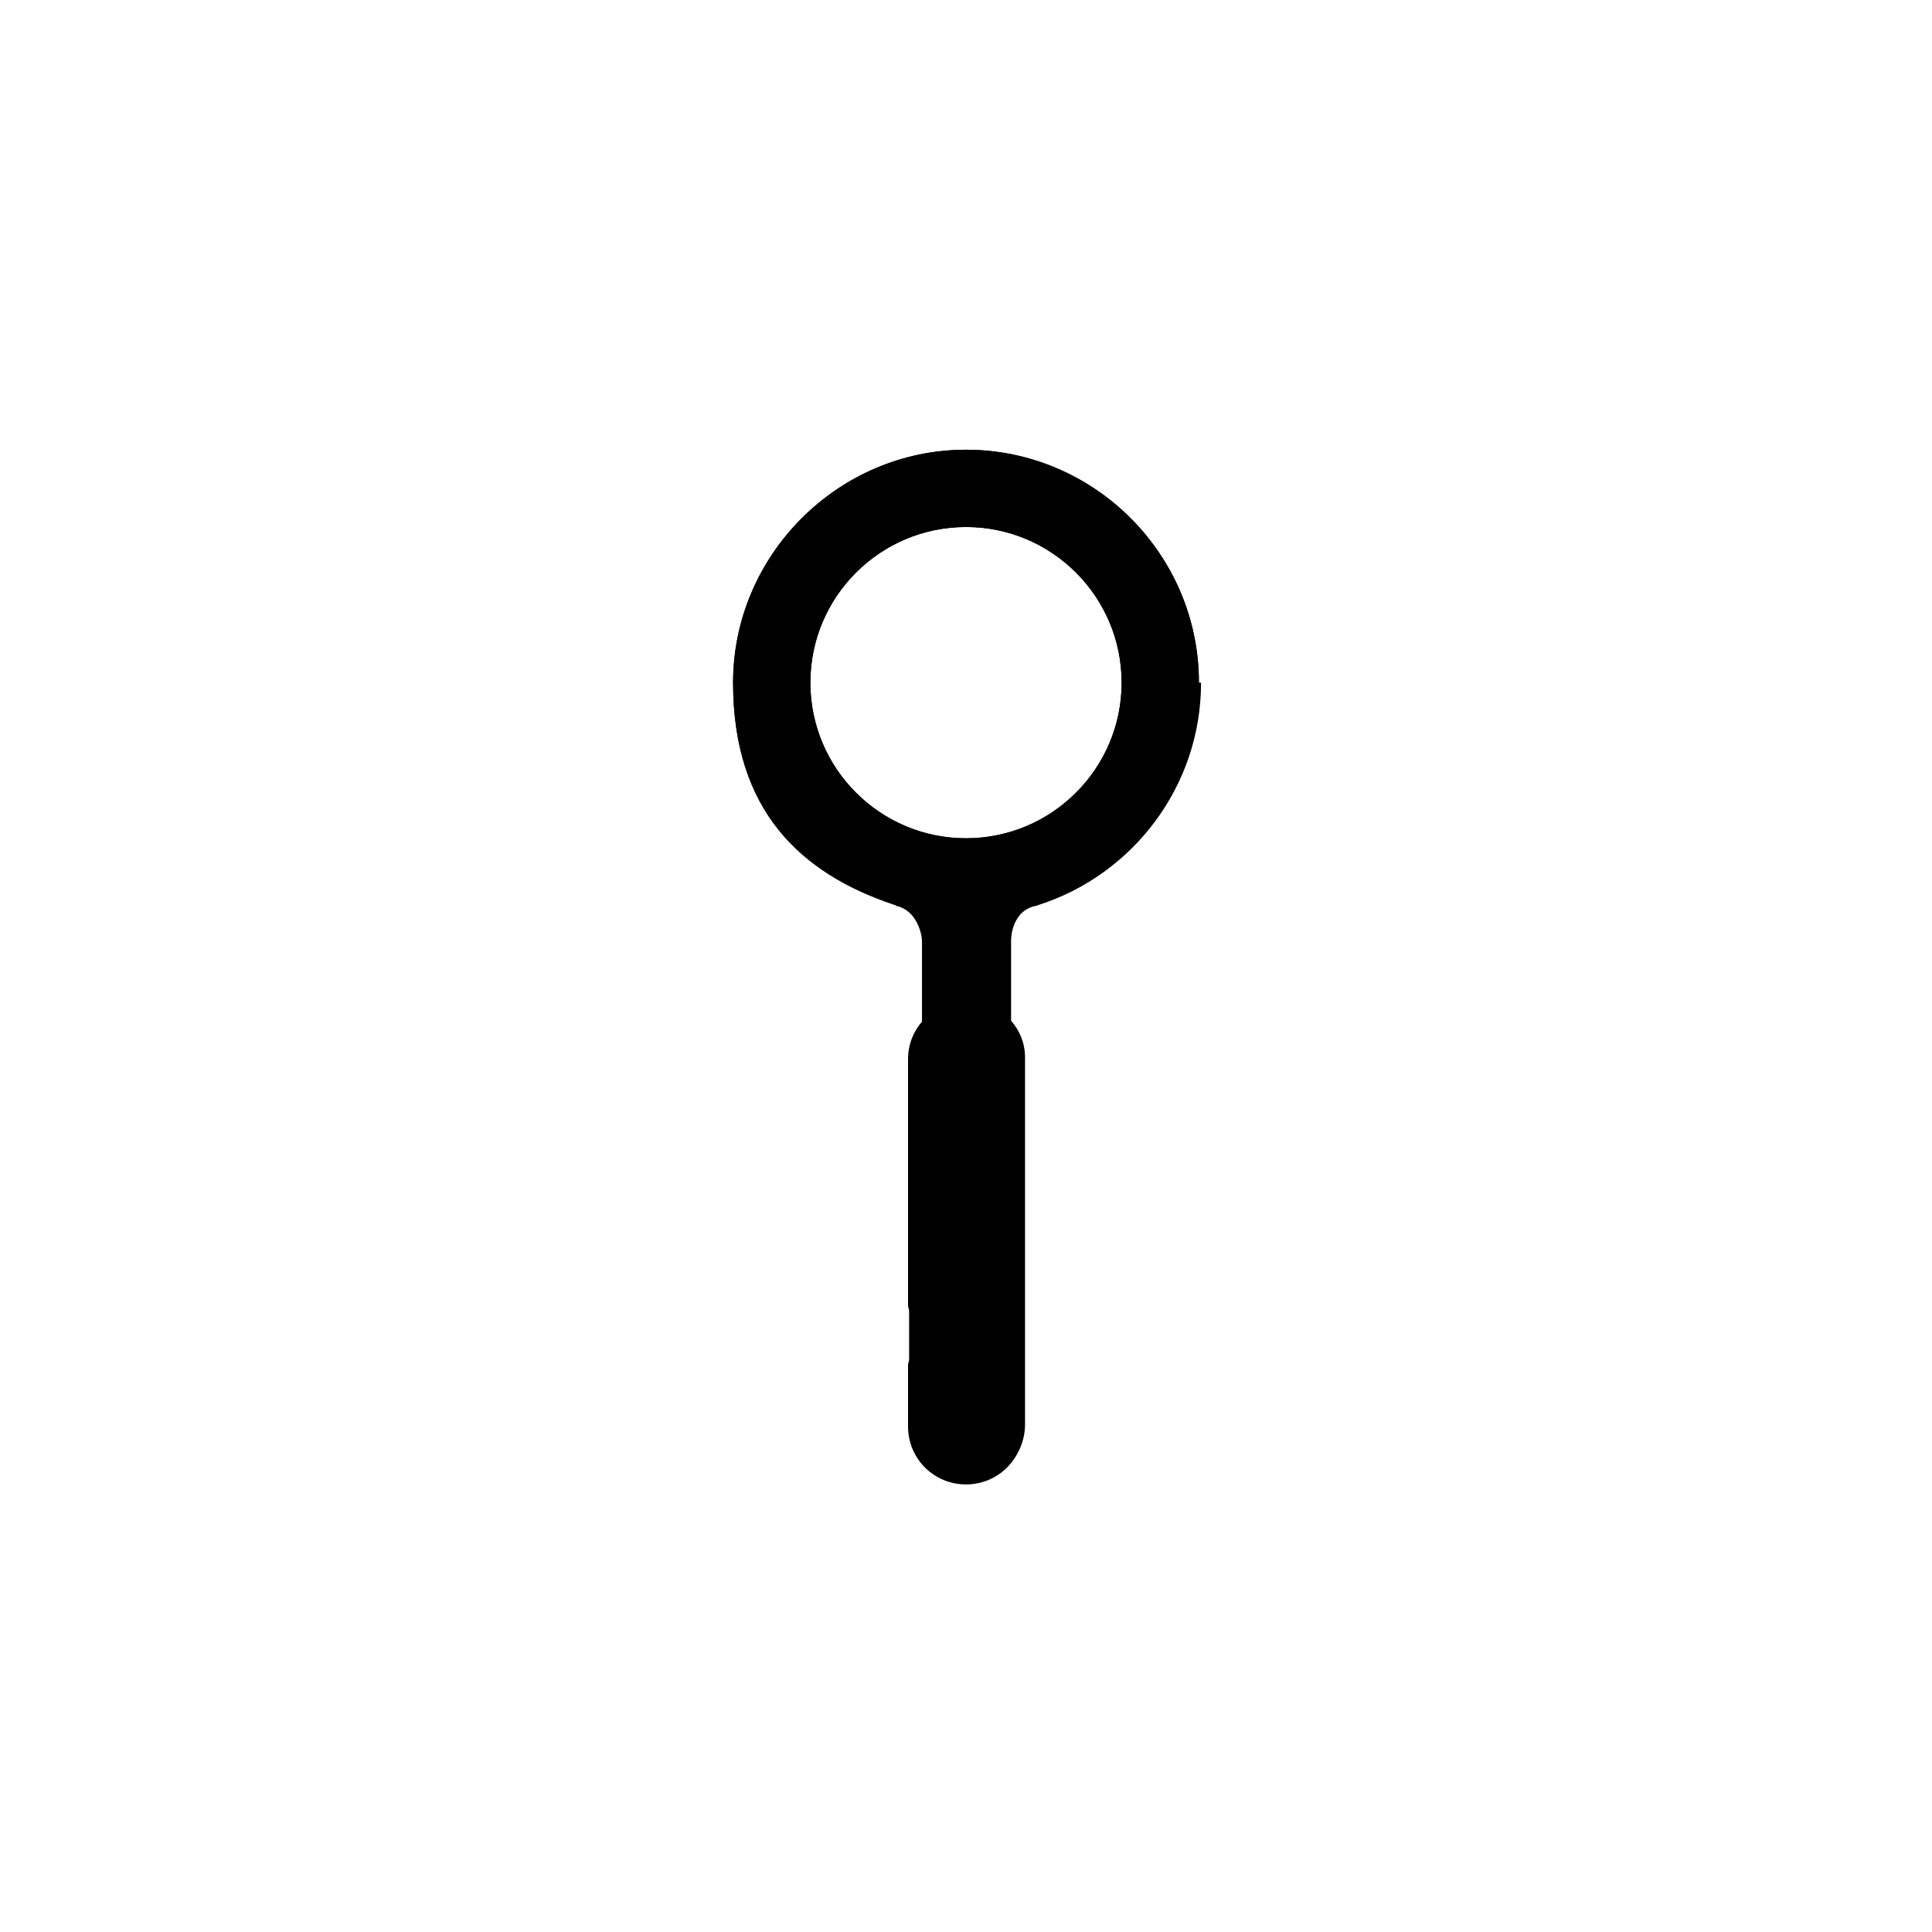 <svg xmlns="http://www.w3.org/2000/svg" width="180" height="180" version="1.1" viewBox="0 0 180 180">
    <path class="bon-svg-lightblue" d="M111.7,63.6c0-12-9.8-21.7-21.7-21.7s-21.7,9.8-21.7,21.7,6.3,17.8,15,20.6c0,0,.2,0,.3.1,1.9.4,2.4,2.6,2.4,3.3v7.3c0,0,0,.1,0,.2-.8.9-1.3,2.1-1.3,3.4v34.2c0,3,2.4,5.4,5.4,5.4s5.4-2.4,5.4-5.4v-34.2c0-1.3-.5-2.5-1.3-3.4,0,0,0-.1,0-.2v-7.3c0-.8.4-2.9,2.4-3.3,0,0,.1,0,.2,0,8.7-2.8,15.1-11,15.1-20.7ZM90,78.1c-8,0-14.5-6.5-14.5-14.5s6.5-14.5,14.5-14.5,14.5,6.5,14.5,14.5-6.5,14.5-14.5,14.5Z"/>
      <path class="bon-svg-darkblue" d="M111.7,63.6c0-12-9.8-21.7-21.7-21.7s-21.7,9.8-21.7,21.7,6.3,17.8,15,20.7c0,0,.1,0,.2.1,1.9.4,2.4,2.6,2.4,3.3v7.3c0,0,0,.1,0,.2-.8.9-1.3,2.1-1.3,3.5v22.9c0,.5.4.9.9.9s.9-.4.9-.9v-22.9c0-2,1.6-3.6,3.6-3.6s3.6,1.6,3.6,3.6v34.2c0,2-1.6,3.6-3.6,3.6s-3.6-1.6-3.6-3.6v-5.7c0-.5-.4-.9-.9-.9s-.9.4-.9.9v5.7c0,3,2.4,5.4,5.4,5.4s5.4-2.4,5.4-5.4v-34.2c0-1.3-.5-2.5-1.3-3.5,0,0,0-.1,0-.2v-7.3c0-.8.4-2.9,2.4-3.3,0,0,.2,0,.2-.1,8.7-2.8,15-11,15-20.7ZM92.4,87.7v6.1c-.7-.4-1.5-.6-2.4-.6s-1.7.2-2.4.6v-6.1c0-.7-.2-1.7-.7-2.6,1,.1,2,.2,3,.2s2,0,3-.2c-.5.9-.7,1.9-.7,2.6ZM90,83.5c-11,0-20-9-20-20s9-20,20-20,20,9,20,20-9,20-20,20Z"/>
      <path class="bon-svg-darkblue" d="M90,47.3c-9,0-16.3,7.3-16.3,16.3s7.3,16.3,16.3,16.3,16.3-7.3,16.3-16.3-7.3-16.3-16.3-16.3ZM90,78.1c-8,0-14.5-6.5-14.5-14.5s6.5-14.5,14.5-14.5,14.5,6.5,14.5,14.5-6.5,14.5-14.5,14.5Z"/>
</svg>